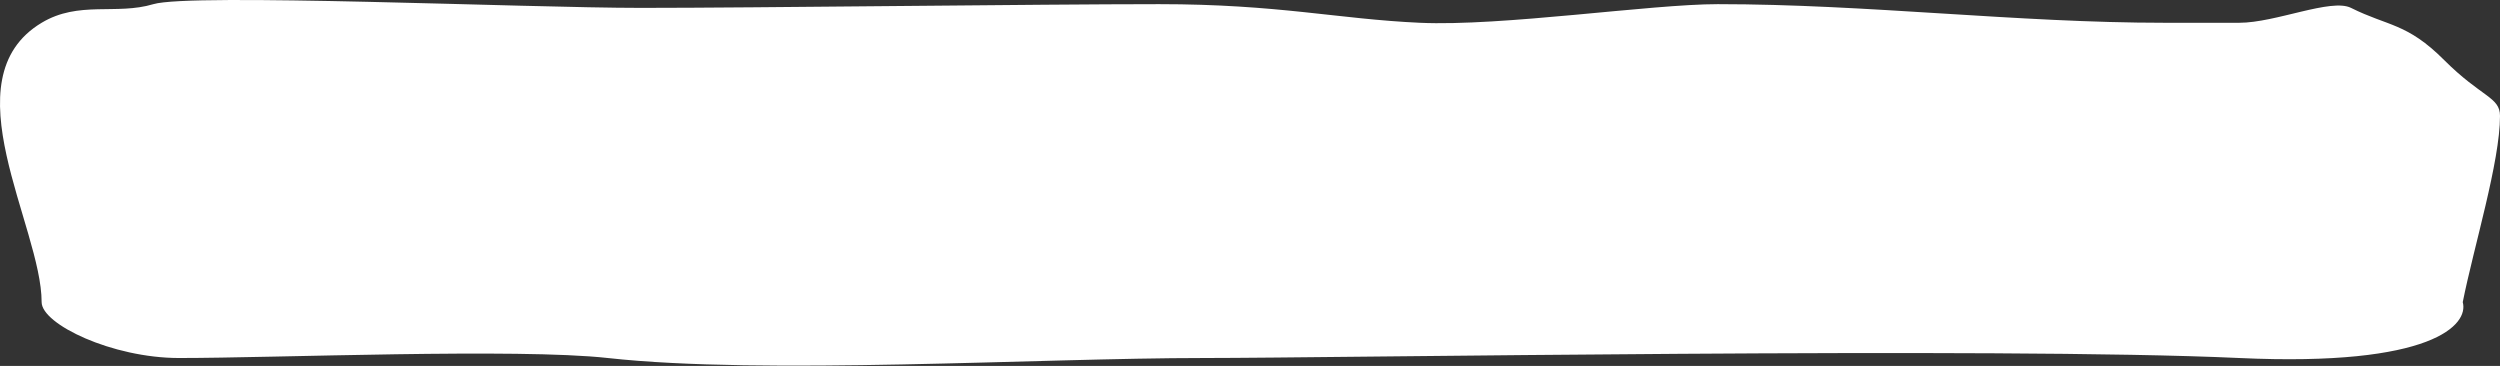 <?xml version="1.0" encoding="UTF-8"?> <svg xmlns="http://www.w3.org/2000/svg" width="2685" height="393" viewBox="0 0 2685 393" fill="none"><rect x="0" y="0" width="2685" height="393" fill="#333333" stroke="none"/> <path d="M2404.97 384.504C2612.99 394.105 2651.66 348.5 2644.99 324.498C2657 264.491 2685 173.794 2685 124.476C2685 104.078 2665 104.474 2624.99 64.47C2584.99 24.465 2564.99 28.466 2524.98 8.464C2503.71 -2.175 2443.99 24.465 2404.97 24.465L2324.96 24.465C2166.2 24.465 2005.11 4.463 1844.91 4.463C1772.9 4.463 1612.88 28.466 1524.87 24.465C1436.86 20.465 1372.86 4.463 1244.84 4.463C1116.83 4.463 812.437 8.465 688.424 8.465C564.41 8.465 204.73 -7.538 164.726 4.463C124.722 16.465 84.717 0.463 44.713 24.465C-55.892 84.828 44.713 243.457 44.713 324.498C44.713 348.165 120.362 384.504 192.37 384.504C295.428 384.504 555.849 373.793 652.779 384.505C819.653 402.945 1115.24 384.504 1292.85 384.504C1432.86 384.504 2144.94 372.503 2404.97 384.504Z" fill="white"></path> </svg> 